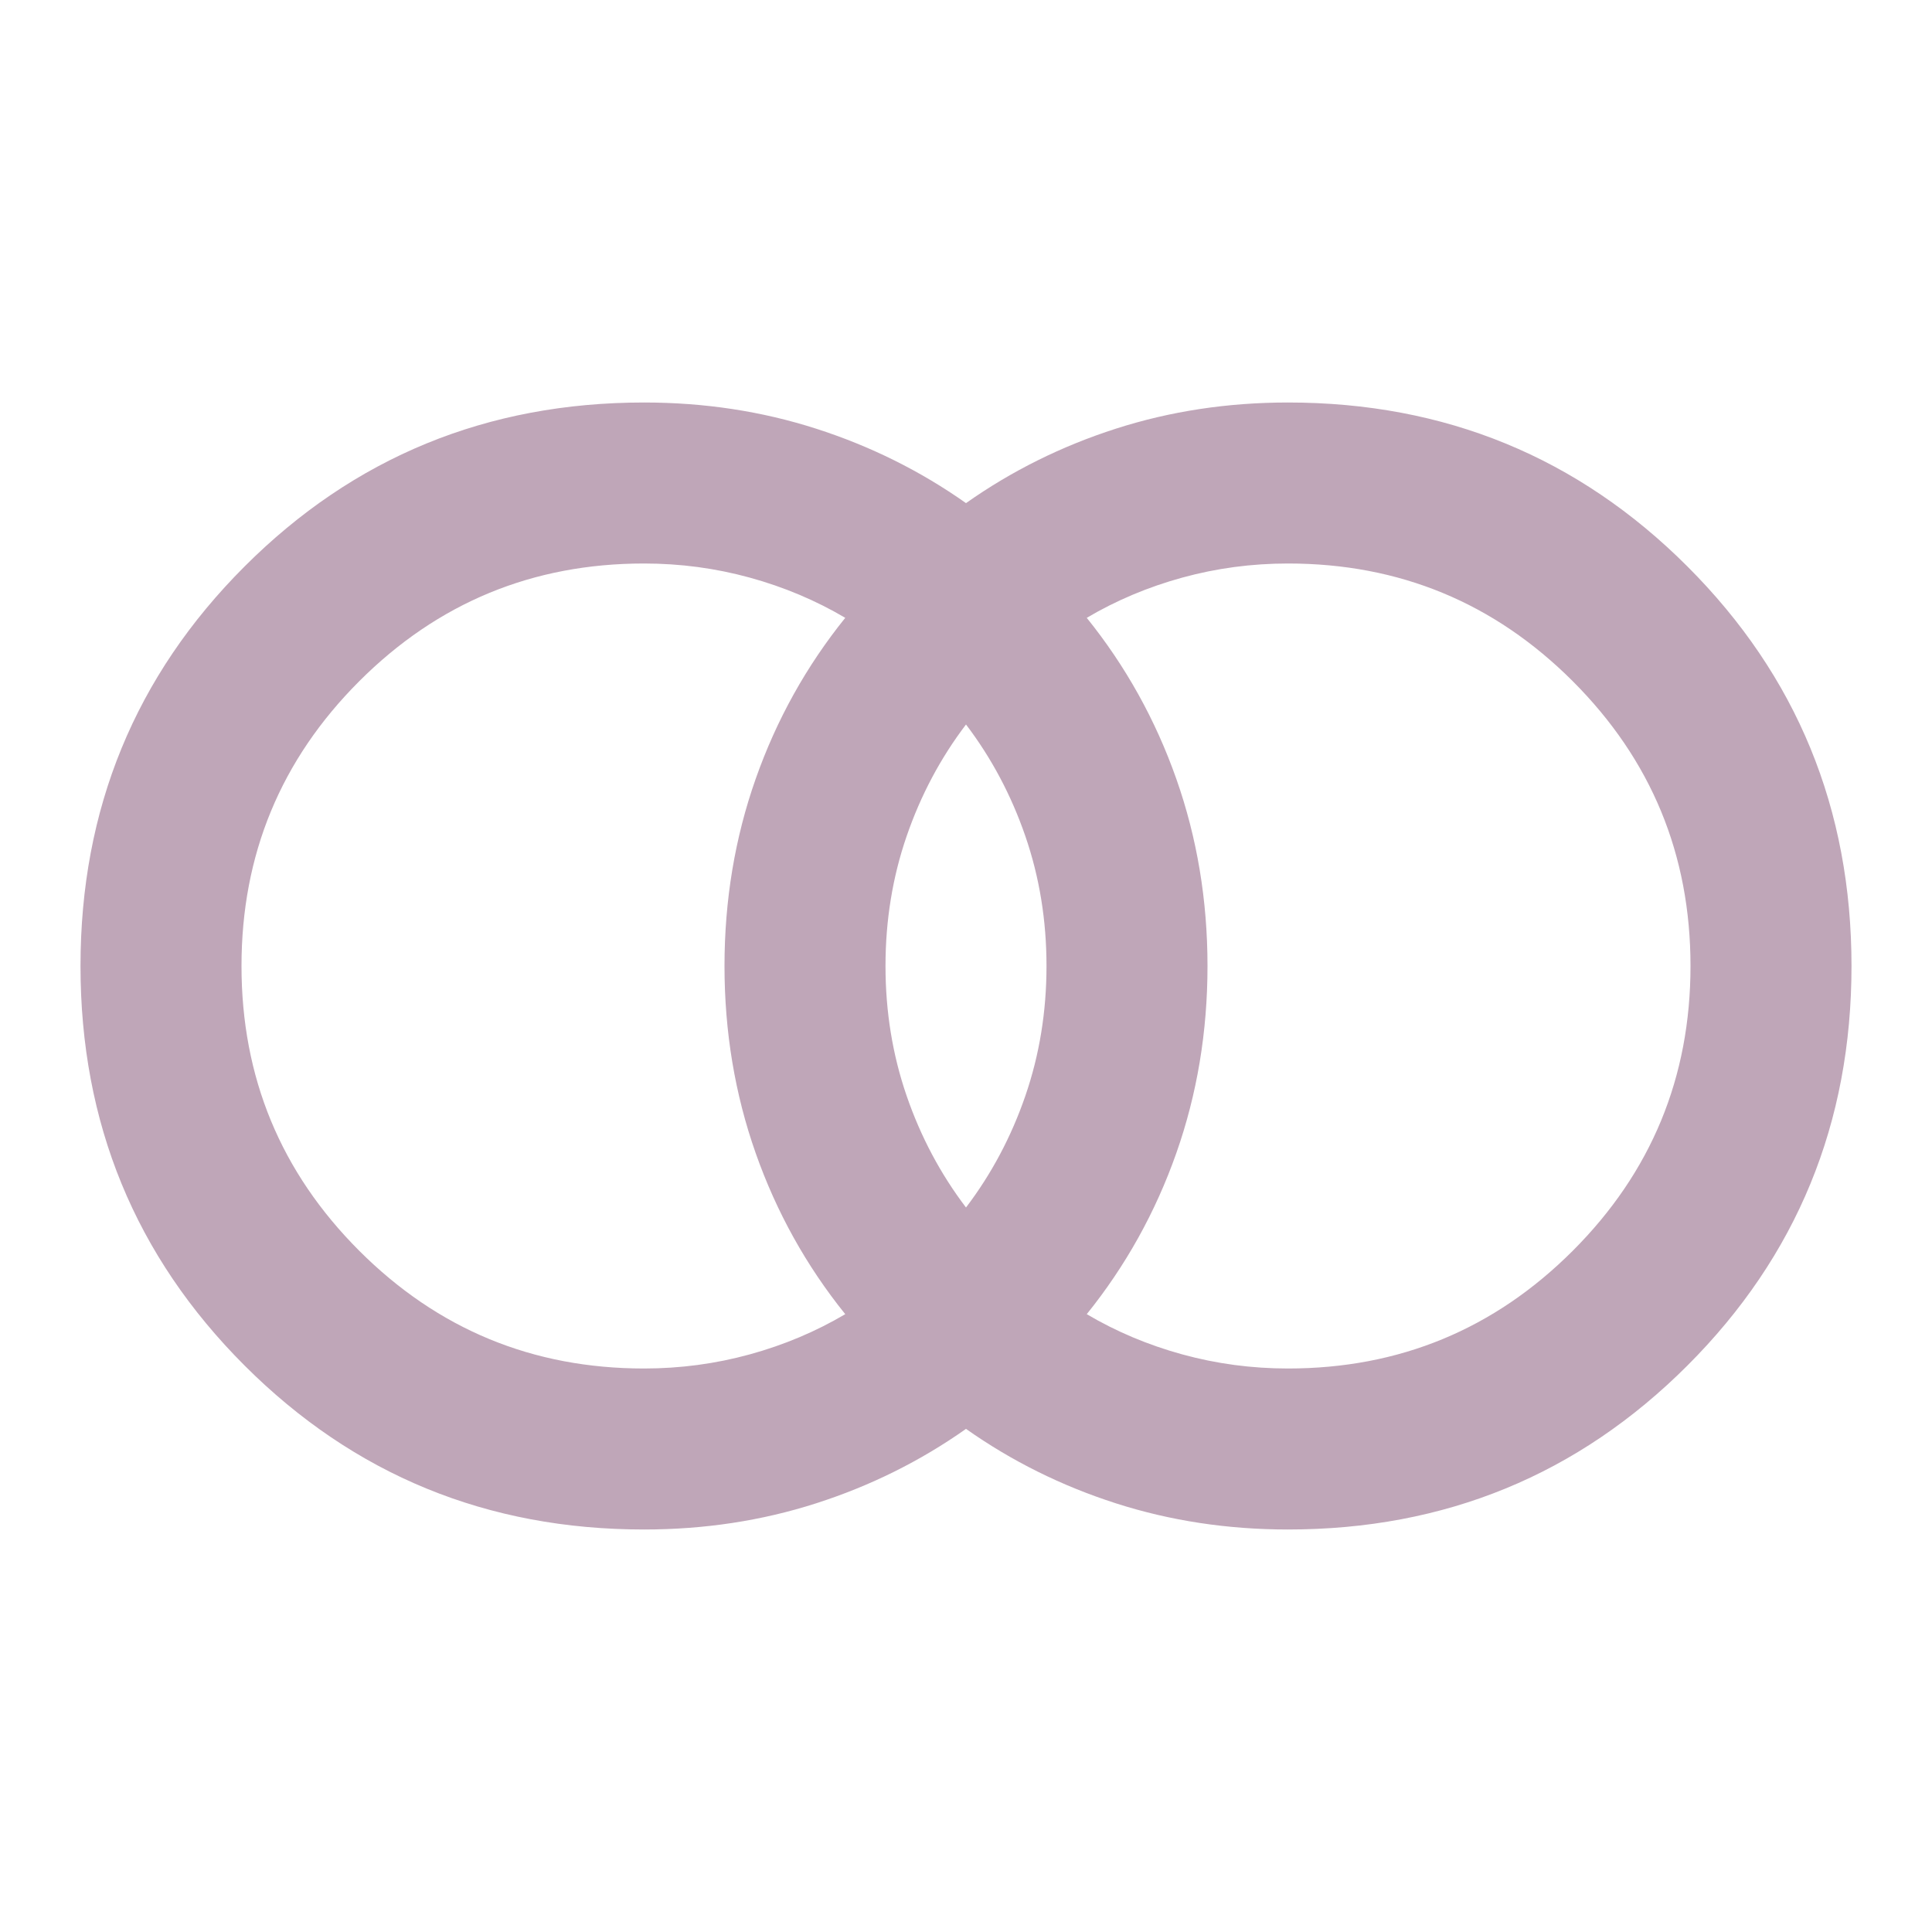 <svg xmlns="http://www.w3.org/2000/svg" xmlns:xlink="http://www.w3.org/1999/xlink" width="1080" zoomAndPan="magnify" viewBox="0 0 810 810" height="1080" preserveAspectRatio="xMidYMid meet" version="1.0"><path fill="#bfa6b8" d="M 540 573.75 C 586.688 573.75 626.484 557.297 659.391 524.391 C 692.297 491.484 708.75 451.688 708.75 405 C 708.75 358.312 692.297 318.516 659.391 285.609 C 626.484 252.703 586.688 236.25 540 236.25 C 524.812 236.25 510.047 238.219 495.703 242.156 C 481.359 246.094 468 251.719 455.625 259.031 C 471.938 279.281 484.453 301.781 493.172 326.531 C 501.891 351.281 506.25 377.438 506.25 405 C 506.25 432.562 501.891 458.719 493.172 483.469 C 484.453 508.219 471.938 530.719 455.625 550.969 C 468 558.281 481.359 563.906 495.703 567.844 C 510.047 571.781 524.812 573.75 540 573.75 Z M 405 506.25 C 415.688 492.188 423.984 476.578 429.891 459.422 C 435.797 442.266 438.75 424.125 438.75 405 C 438.75 385.875 435.797 367.734 429.891 350.578 C 423.984 333.422 415.688 317.812 405 303.75 C 394.312 317.812 386.016 333.422 380.109 350.578 C 374.203 367.734 371.25 385.875 371.25 405 C 371.25 424.125 374.203 442.266 380.109 459.422 C 386.016 476.578 394.312 492.188 405 506.25 Z M 270 573.75 C 285.188 573.75 299.953 571.781 314.297 567.844 C 328.641 563.906 342 558.281 354.375 550.969 C 338.062 530.719 325.547 508.219 316.828 483.469 C 308.109 458.719 303.75 432.562 303.75 405 C 303.75 377.438 308.109 351.281 316.828 326.531 C 325.547 301.781 338.062 279.281 354.375 259.031 C 342 251.719 328.641 246.094 314.297 242.156 C 299.953 238.219 285.188 236.25 270 236.25 C 223.312 236.25 183.516 252.703 150.609 285.609 C 117.703 318.516 101.25 358.312 101.25 405 C 101.25 451.688 117.703 491.484 150.609 524.391 C 183.516 557.297 223.312 573.75 270 573.75 Z M 270 641.25 C 204.188 641.25 148.359 618.328 102.516 572.484 C 56.672 526.641 33.75 470.812 33.75 405 C 33.75 339.188 56.672 283.359 102.516 237.516 C 148.359 191.672 204.188 168.75 270 168.75 C 295.312 168.75 319.359 172.406 342.141 179.719 C 364.922 187.031 385.875 197.438 405 210.938 C 424.125 197.438 445.078 187.031 467.859 179.719 C 490.641 172.406 514.688 168.75 540 168.75 C 605.812 168.75 661.641 191.672 707.484 237.516 C 753.328 283.359 776.25 339.188 776.25 405 C 776.25 470.812 753.328 526.641 707.484 572.484 C 661.641 618.328 605.812 641.25 540 641.25 C 514.688 641.25 490.641 637.594 467.859 630.281 C 445.078 622.969 424.125 612.562 405 599.062 C 385.875 612.562 364.922 622.969 342.141 630.281 C 319.359 637.594 295.312 641.25 270 641.25 Z M 270 641.25 " fill-opacity="1" fill-rule="nonzero"/></svg>